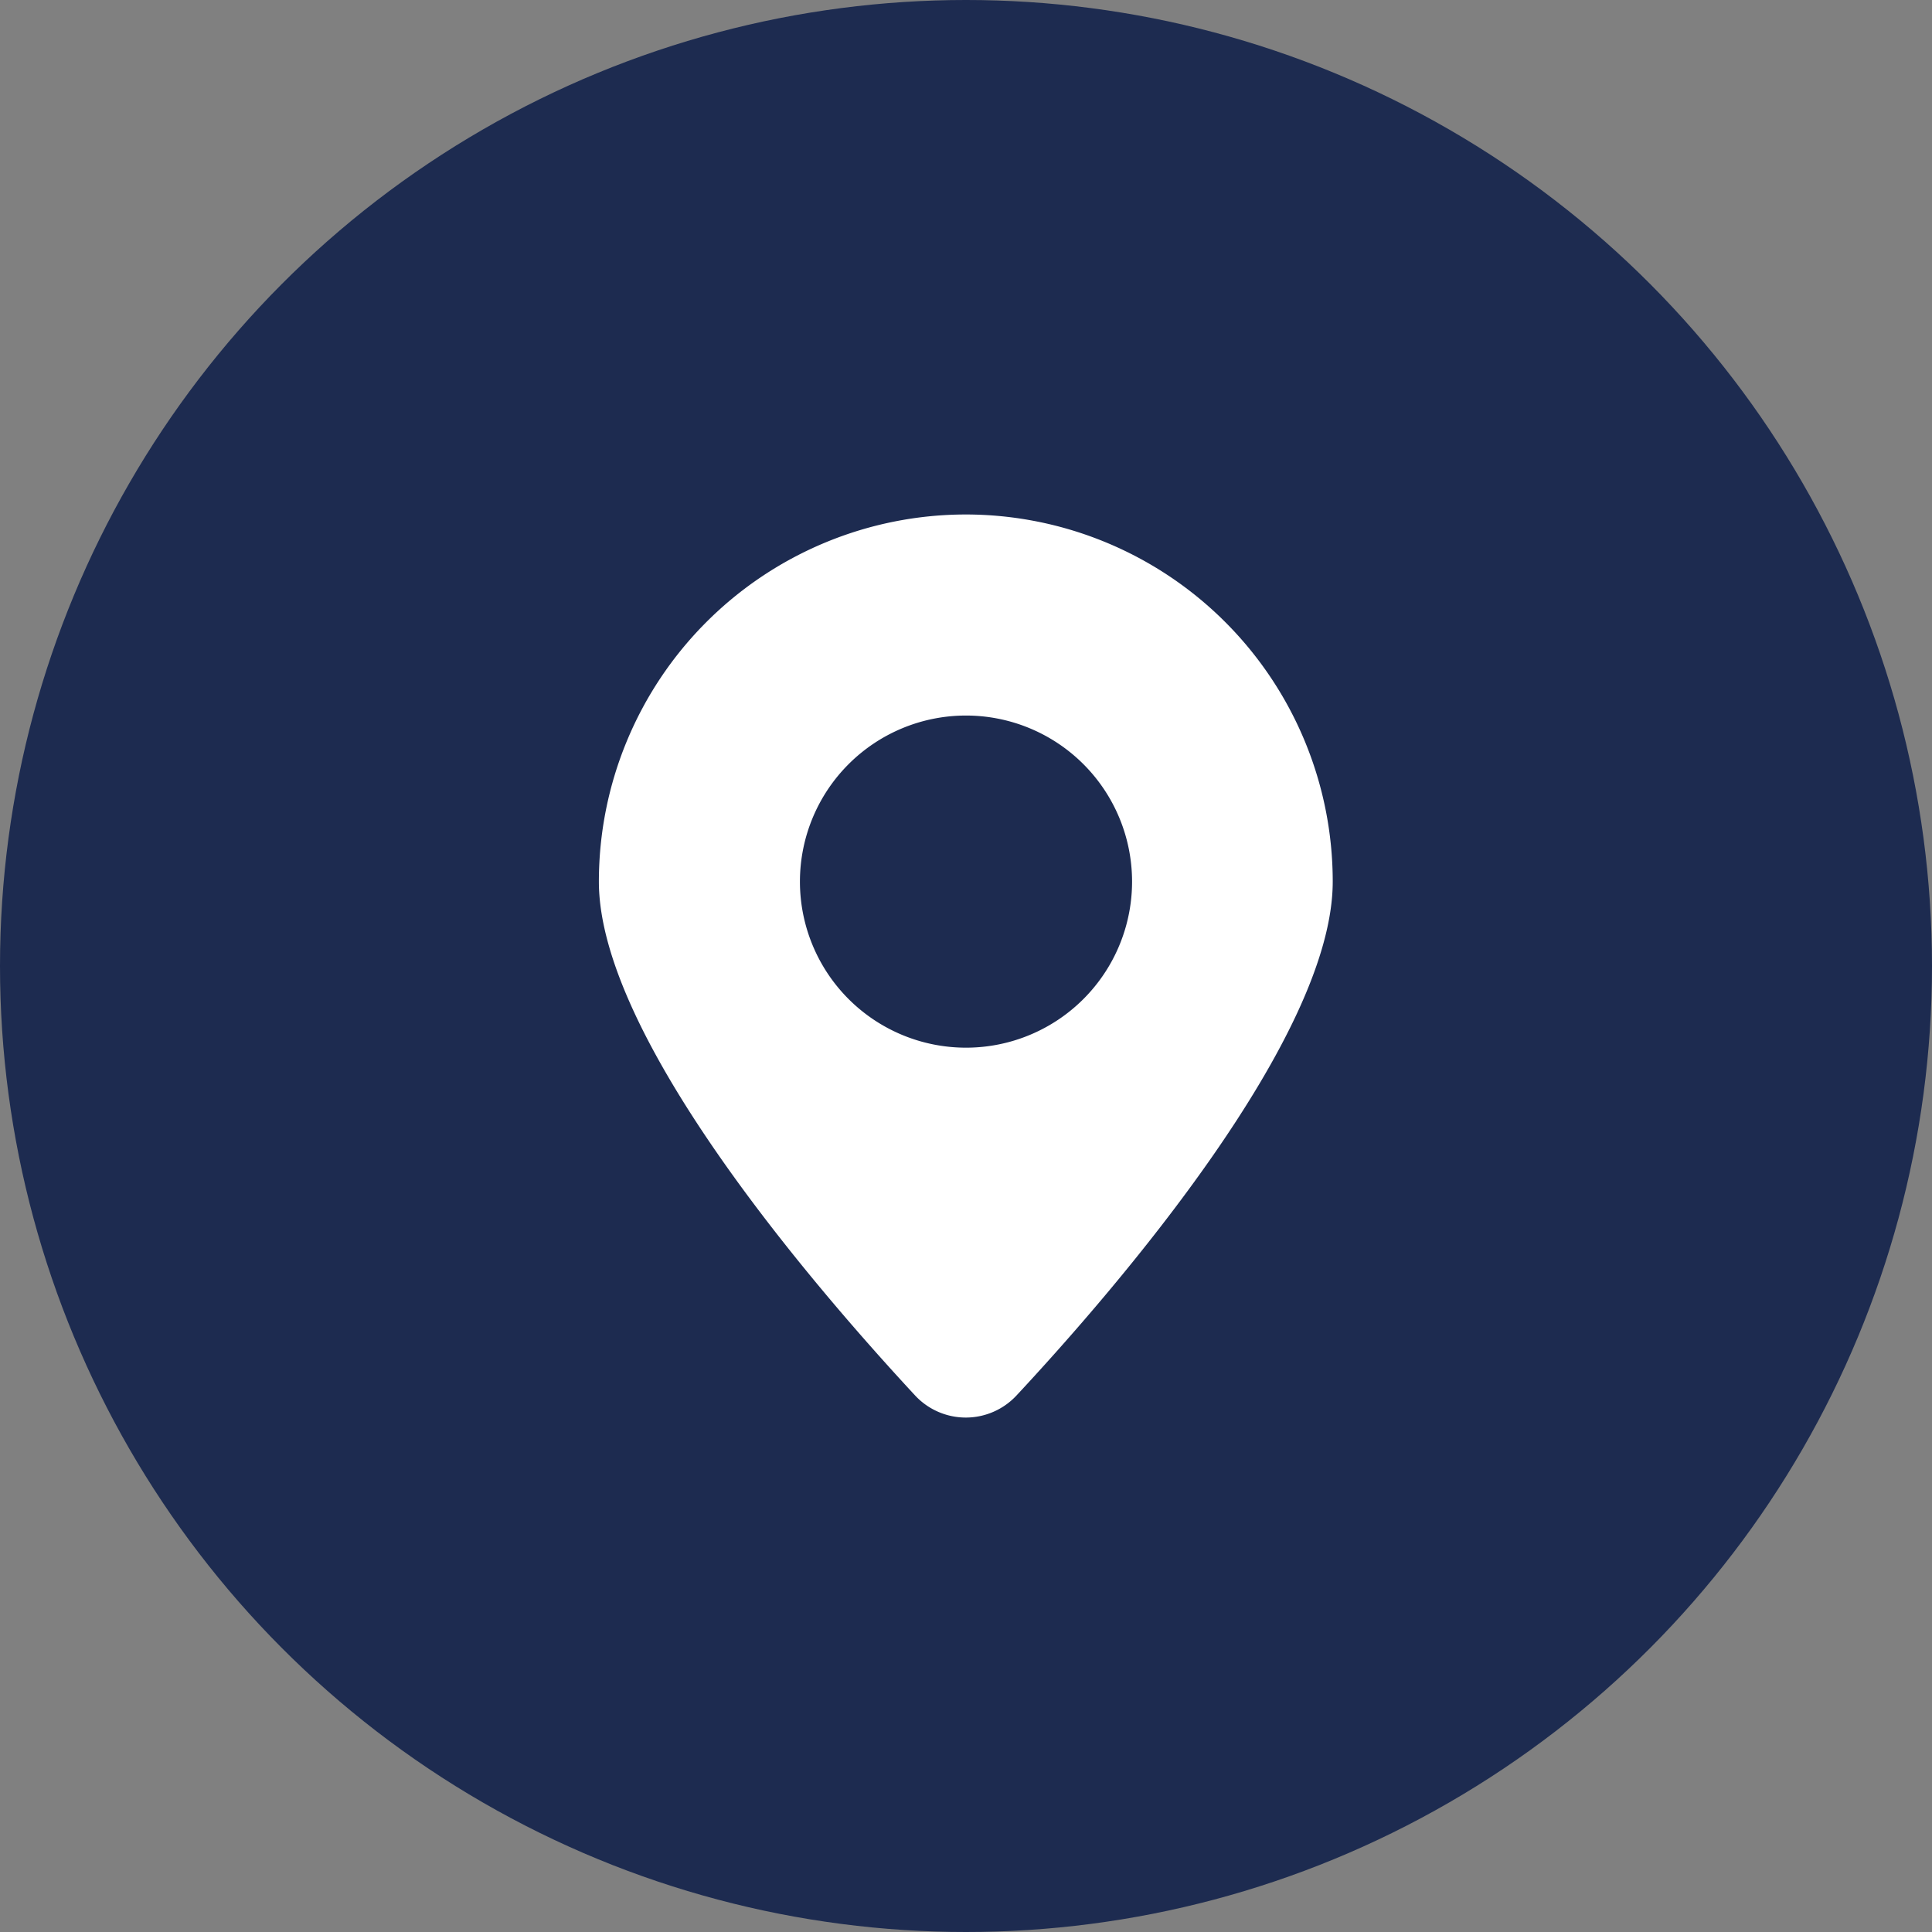 <svg id="Raggruppa_1535" data-name="Raggruppa 1535" xmlns="http://www.w3.org/2000/svg" width="44" height="44" viewBox="0 0 44 44">
  <rect x="0" y="0" width="44" height="44" fill="#808080" stroke="none"/>
  <circle id="Ellisse_47" data-name="Ellisse 47" cx="22" cy="22" r="22" fill="#1d2b50"/>
  <path id="Tracciato_10448" data-name="Tracciato 10448" d="M65.827,0a8.362,8.362,0,0,0-8.361,8.362c0,3.538,4.909,9.23,7.2,11.7a1.577,1.577,0,0,0,2.313,0c2.3-2.468,7.2-8.16,7.2-11.7A8.362,8.362,0,0,0,65.827,0m0,12.143a3.782,3.782,0,1,1,3.782-3.782,3.782,3.782,0,0,1-3.782,3.782" transform="translate(-43.827 11.717)" fill="#fff"/>
</svg>
